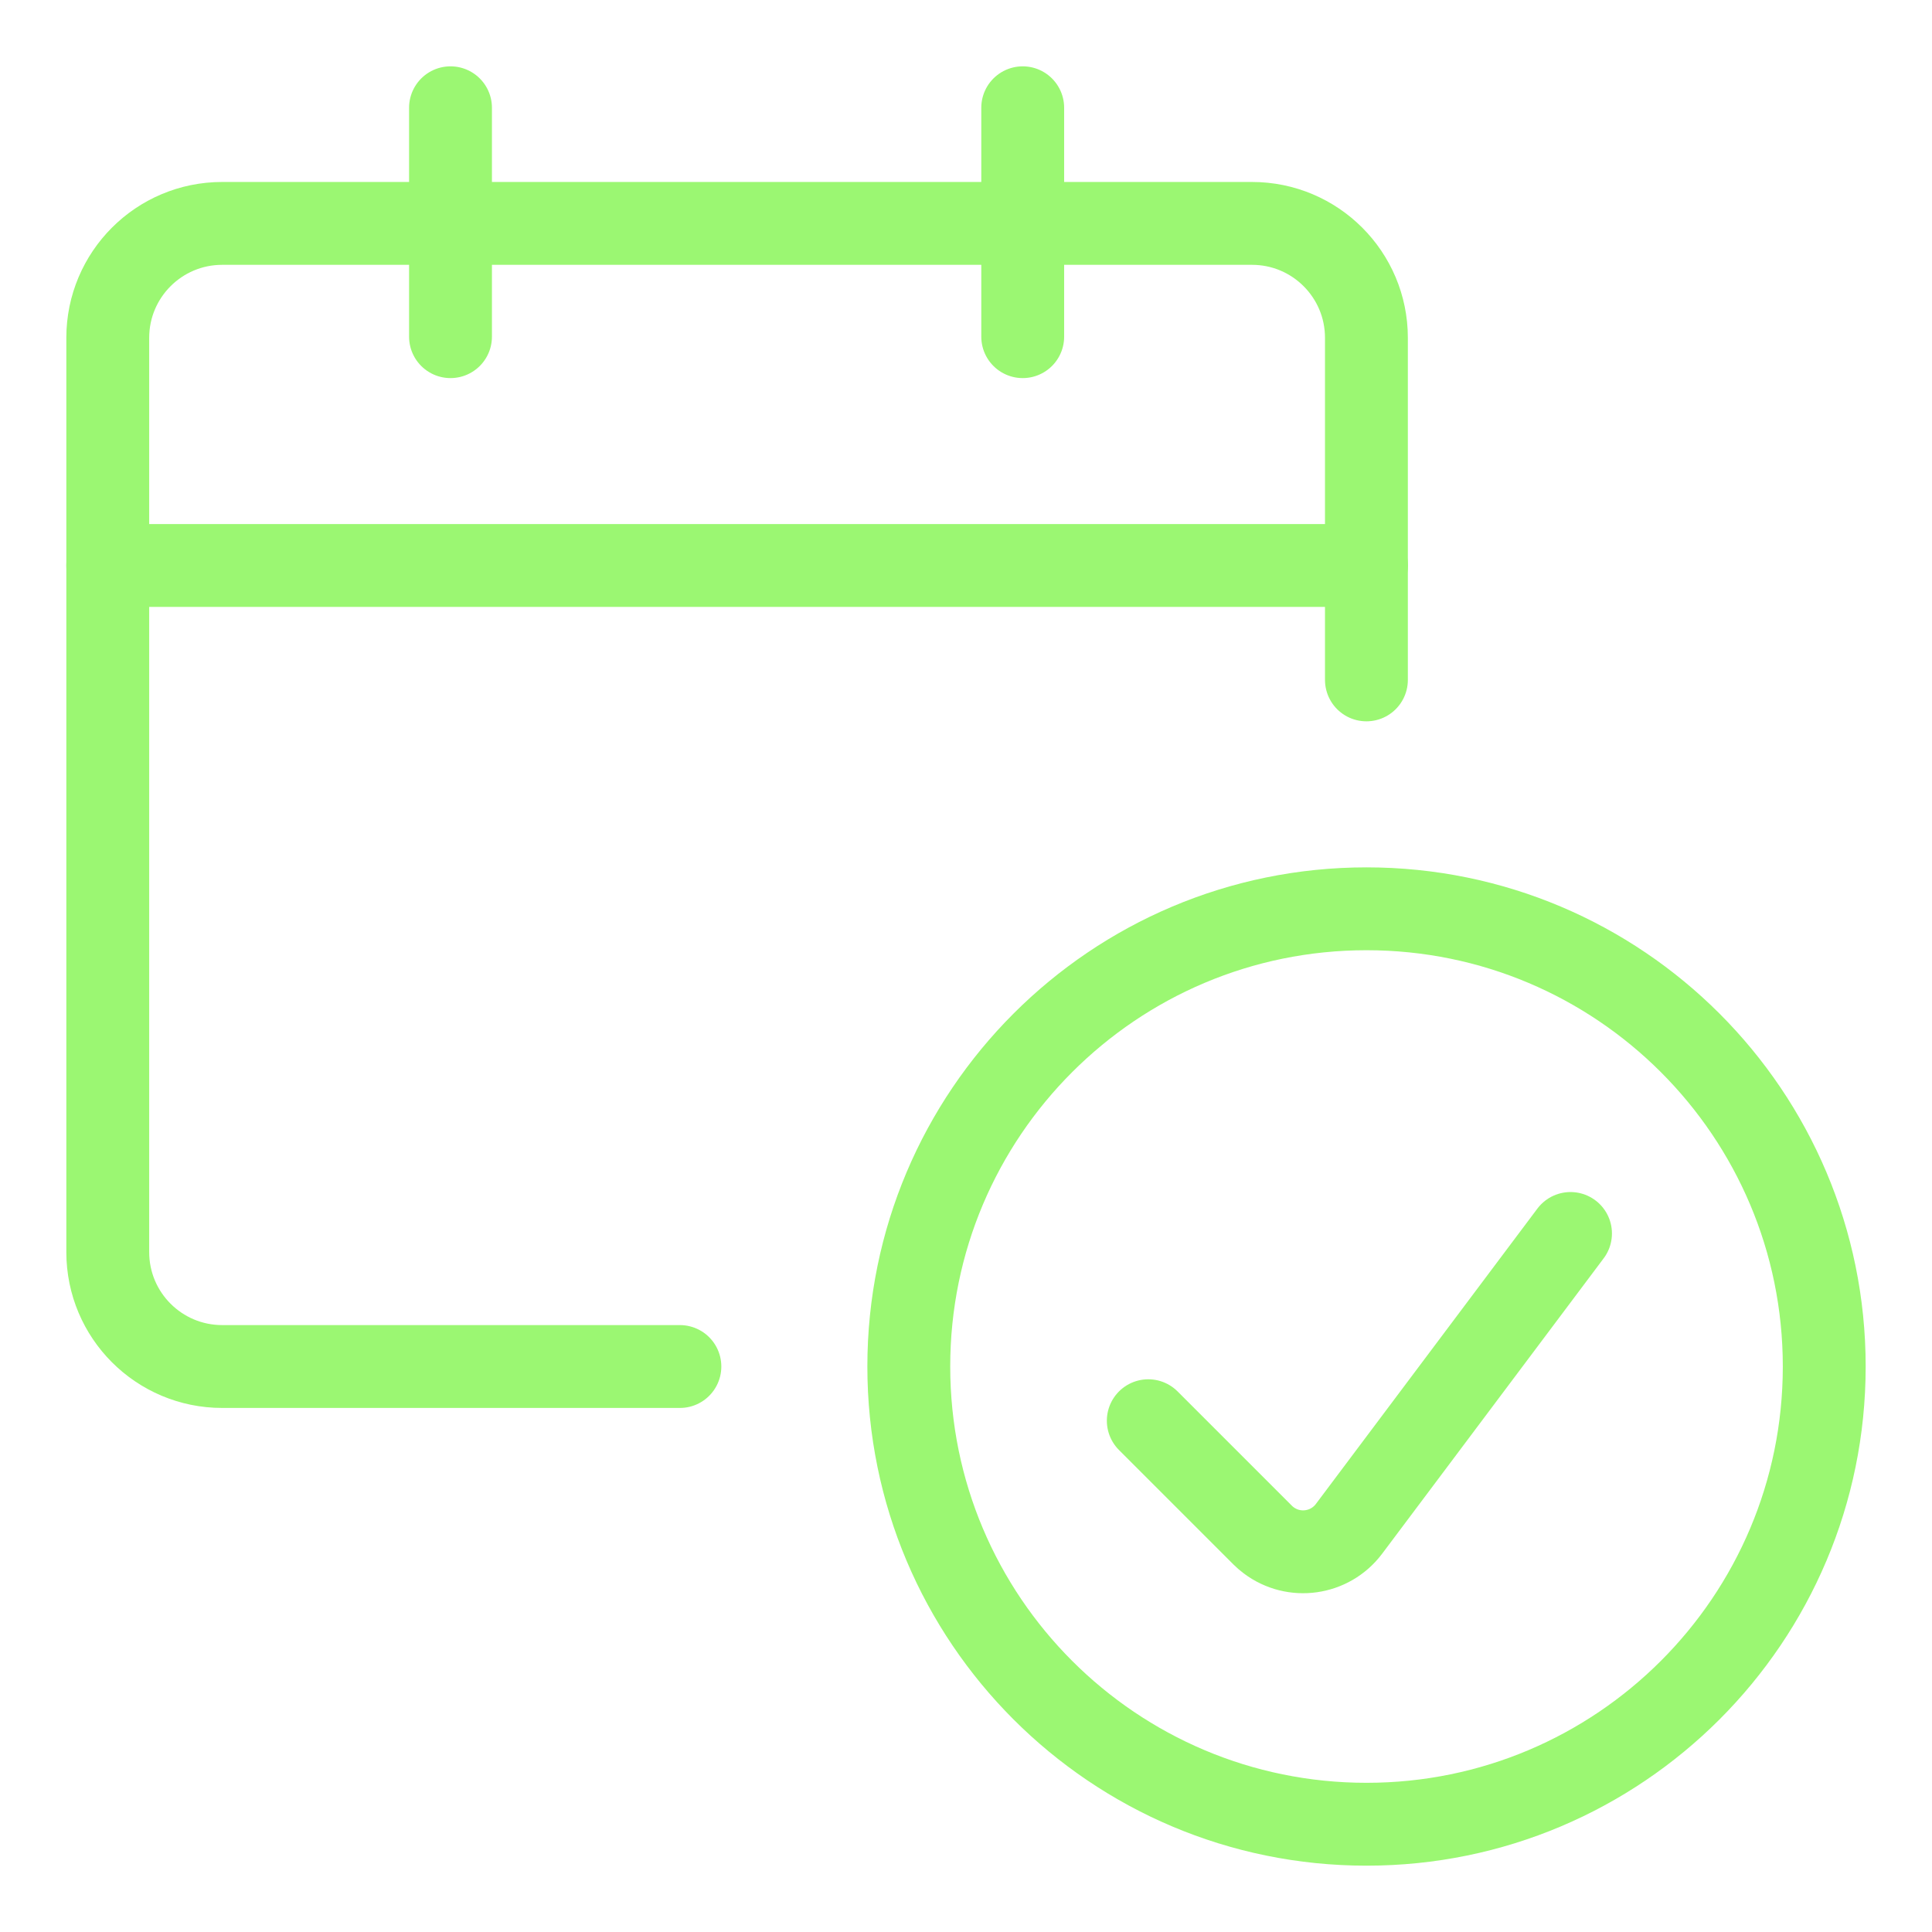 <?xml version="1.0" encoding="UTF-8"?>
<svg xmlns="http://www.w3.org/2000/svg" xmlns:xlink="http://www.w3.org/1999/xlink" viewBox="0 0 144 144">
  <defs>
    <style>
      .cls-1, .cls-2, .cls-3 {
        fill: none;
      }

      .cls-2 {
        stroke: #9bf772;
        stroke-linecap: round;
        stroke-linejoin: round;
        stroke-width: 6.176px;
      }

      .cls-4 {
        fill: url(#radial-gradient);
        opacity: .66;
      }

      .cls-3 {
        clip-path: url(#clippath);
      }
    </style>
    <clipPath id="clippath">
      <rect class="cls-1" x="226.734" y="-793.632" width="1077.923" height="1078.684"/>
    </clipPath>
    <radialGradient id="radial-gradient" cx="765.789" cy="-207.437" fx="765.789" fy="-207.437" r="731.435" gradientTransform="translate(6.422 -113.393) scale(.989 .76)" gradientUnits="userSpaceOnUse">
      <stop offset="0" stop-color="#64c6be"/>
      <stop offset=".044" stop-color="#5ab3ae"/>
      <stop offset=".165" stop-color="#438588"/>
      <stop offset=".29" stop-color="#2f5d67"/>
      <stop offset=".419" stop-color="#1e3c4c"/>
      <stop offset=".55" stop-color="#122338"/>
      <stop offset=".687" stop-color="#091229"/>
      <stop offset=".832" stop-color="#030720"/>
      <stop offset="1" stop-color="#02041e"/>
    </radialGradient>
  </defs>
  <g id="assets">
    <g class="cls-3">
      <ellipse class="cls-4" cx="763.634" cy="-270.944" rx="723.243" ry="555.533"/>
    </g>
  </g>
  <g id="Layer_1" data-name="Layer 1">
    <g>
      <path class="cls-2" d="m67.736,101.852c0,18.842,15.274,34.116,34.116,34.116s34.116-15.274,34.116-34.116-15.274-34.116-34.116-34.116-34.116,15.274-34.116,34.116h0Z"/>
      <path class="cls-2" d="m117.057,91.936l-16.515,22.022c-1.421,1.886-4.102,2.264-5.988.843-.156-.117-.303-.245-.441-.382l-8.527-8.527"/>
      <path class="cls-2" d="m50.675,101.852H16.559c-4.71,0-8.527-3.818-8.527-8.527h0V25.178c0-4.71,3.818-8.527,8.527-8.527h76.759c4.71,0,8.527,3.818,8.527,8.527v25.497"/>
      <path class="cls-2" d="m8.032,42.148h93.82"/>
      <path class="cls-2" d="m33.578,25.093V8.032"/>
      <path class="cls-2" d="m76.227,25.093V8.032"/>
    </g>
  </g>
</svg>